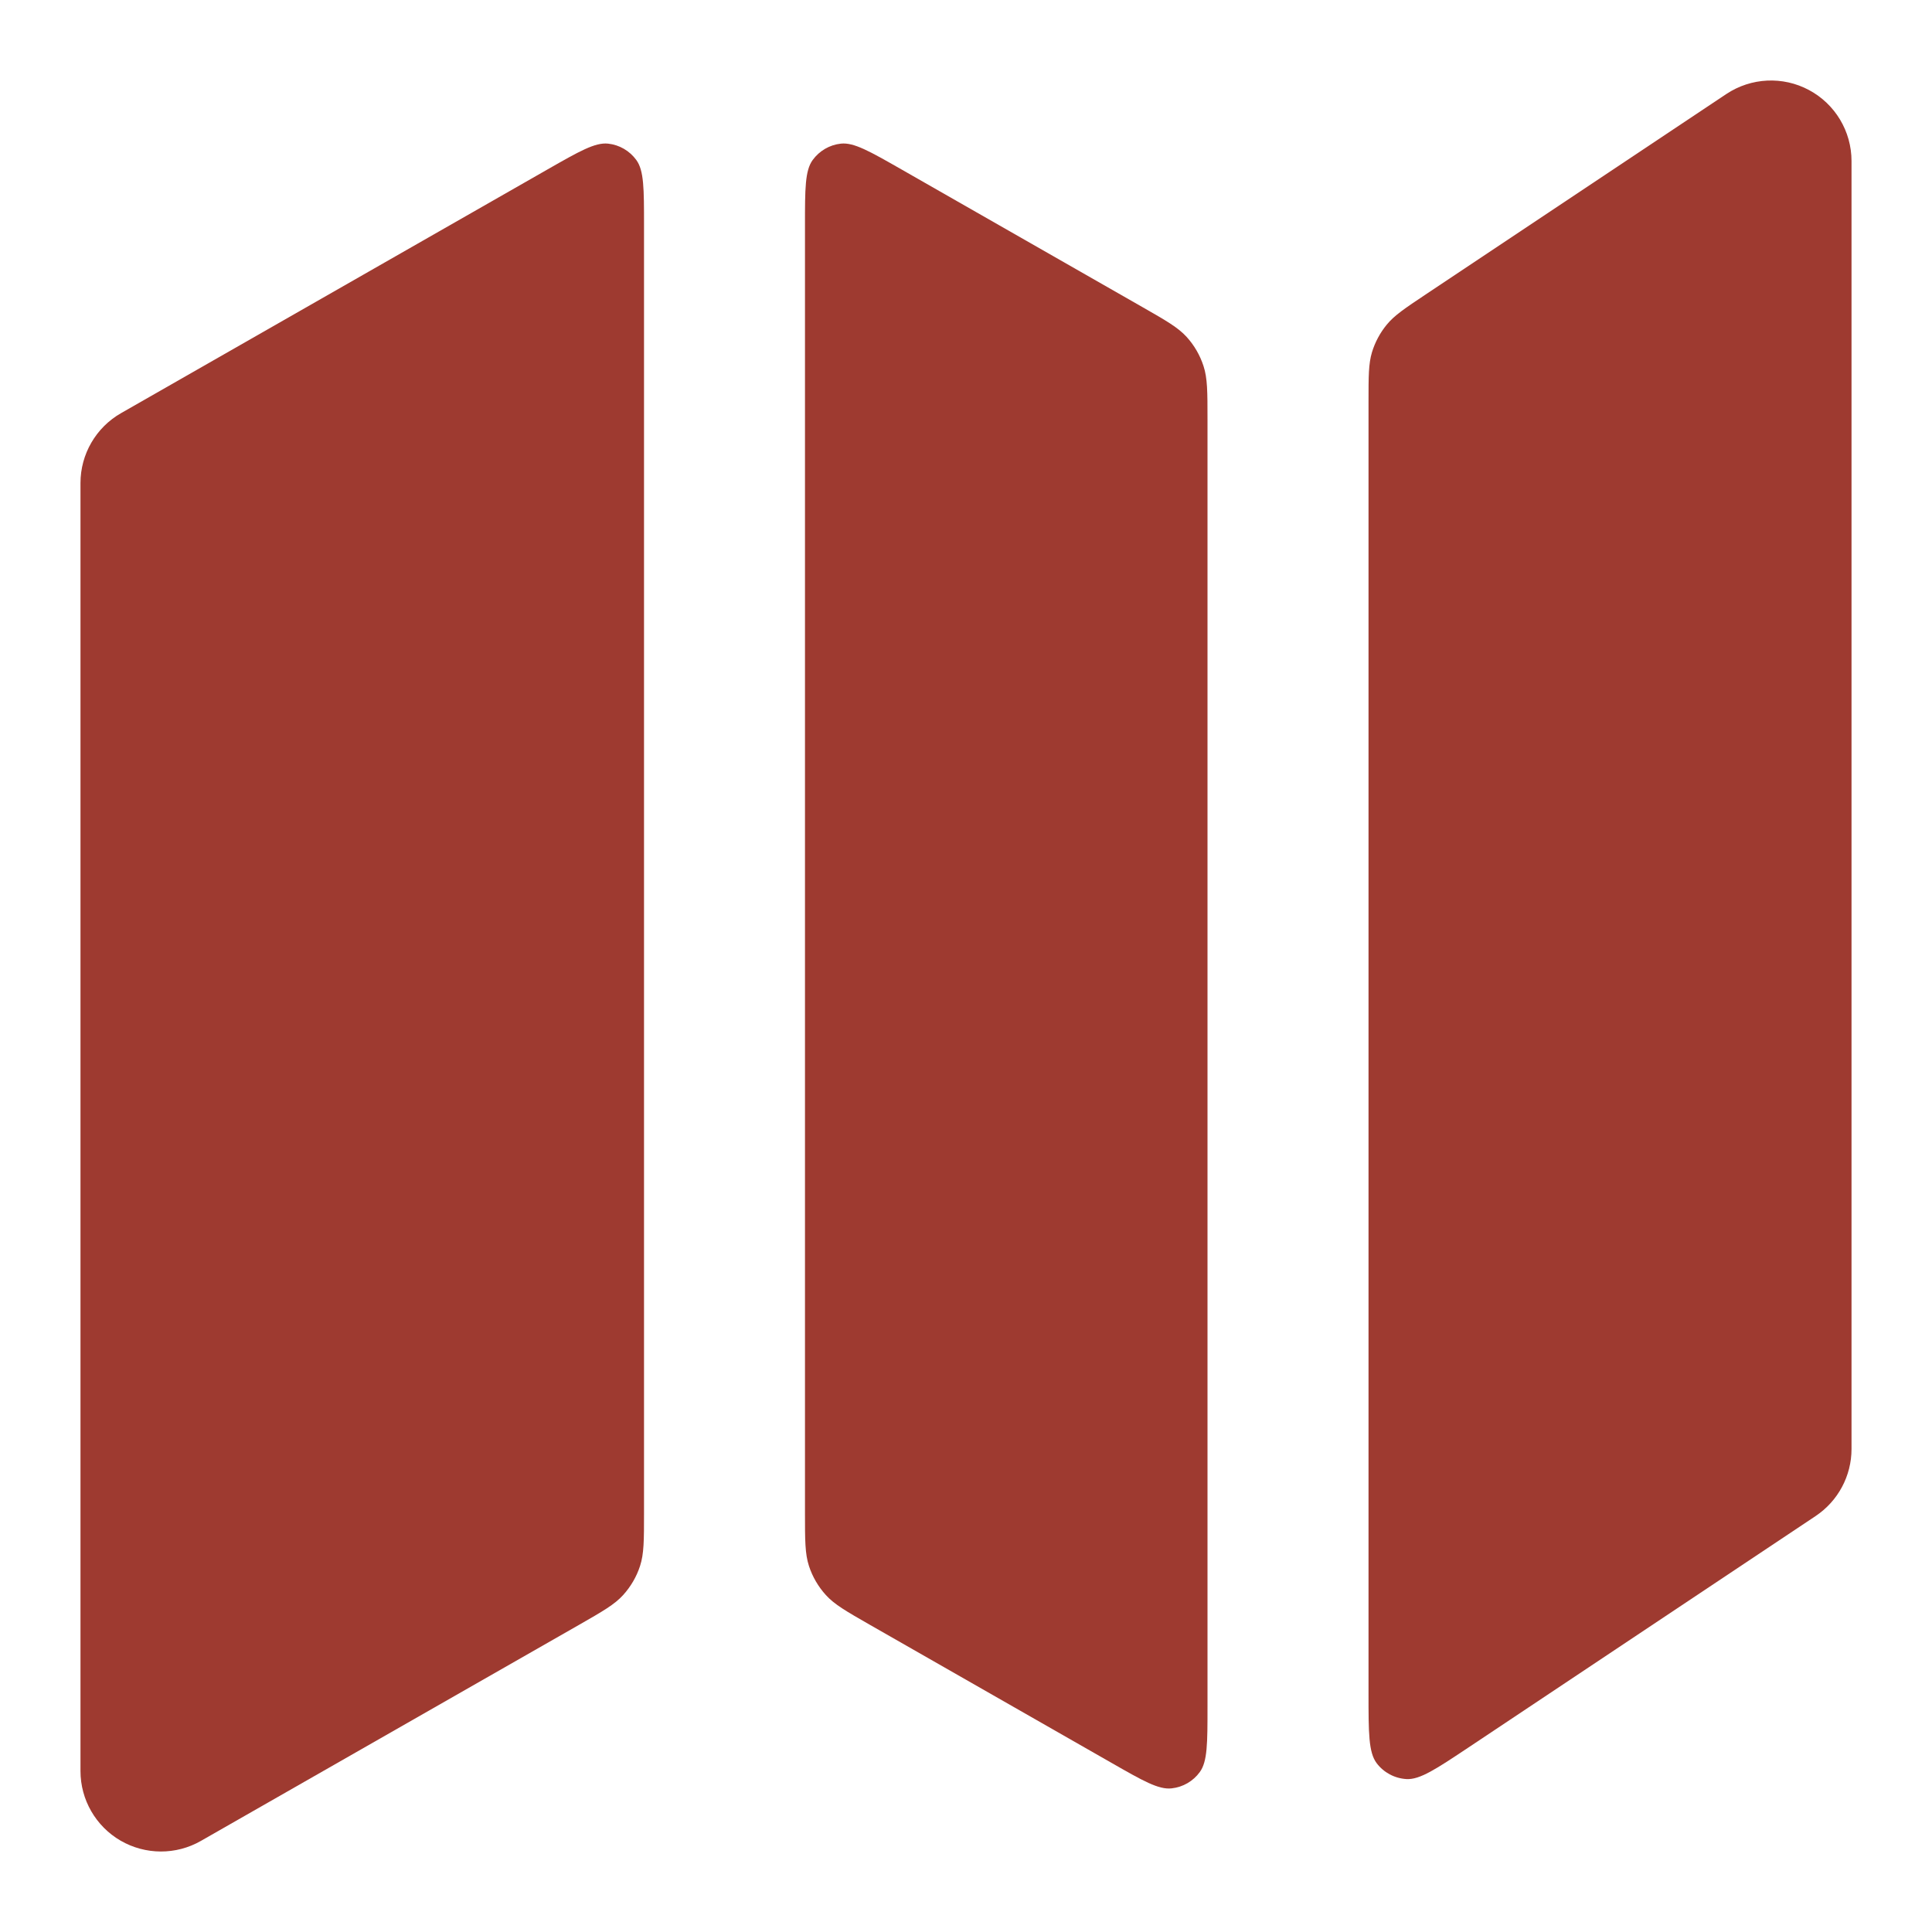 <svg width="32" height="32" viewBox="0 0 32 32" fill="none" xmlns="http://www.w3.org/2000/svg">
<path d="M10.667 3.731C10.667 3.128 10.667 2.826 10.54 2.651C10.429 2.498 10.259 2.399 10.072 2.379C9.857 2.356 9.595 2.506 9.071 2.805L2.005 6.843C1.59 7.08 1.333 7.522 1.333 8V29.334C1.333 29.809 1.586 30.248 1.997 30.487C2.409 30.725 2.916 30.727 3.328 30.491L9.592 26.912C9.983 26.688 10.179 26.576 10.321 26.419C10.447 26.28 10.543 26.116 10.601 25.938C10.667 25.736 10.667 25.511 10.667 25.06L10.667 3.731Z" fill="#9E3A30"/>
<path d="M13.333 25.06C13.333 25.511 13.333 25.736 13.399 25.938C13.457 26.116 13.553 26.28 13.679 26.419C13.821 26.576 14.017 26.688 14.408 26.912L18.404 29.195C18.928 29.495 19.19 29.645 19.405 29.621C19.593 29.601 19.763 29.502 19.873 29.35C20 29.175 20 28.873 20 28.269V6.941C20 6.49 20 6.264 19.934 6.063C19.876 5.884 19.781 5.72 19.655 5.581C19.512 5.424 19.317 5.312 18.925 5.088L14.929 2.805C14.405 2.506 14.143 2.356 13.928 2.379C13.741 2.399 13.571 2.498 13.46 2.651C13.333 2.826 13.333 3.128 13.333 3.731L13.333 25.06Z" fill="#9E3A30"/>
<path d="M30.667 2.667C30.667 2.175 30.396 1.723 29.962 1.491C29.529 1.259 29.003 1.285 28.594 1.557L23.617 4.875C23.269 5.107 23.096 5.223 22.97 5.376C22.859 5.511 22.775 5.667 22.724 5.835C22.667 6.024 22.667 6.233 22.667 6.651L22.667 28.054C22.667 28.701 22.667 29.025 22.802 29.204C22.919 29.359 23.099 29.455 23.294 29.467C23.517 29.48 23.786 29.301 24.325 28.942L30.073 25.11C30.444 24.862 30.667 24.446 30.667 24V2.667Z" fill="#9E3A30"/>
</svg>
